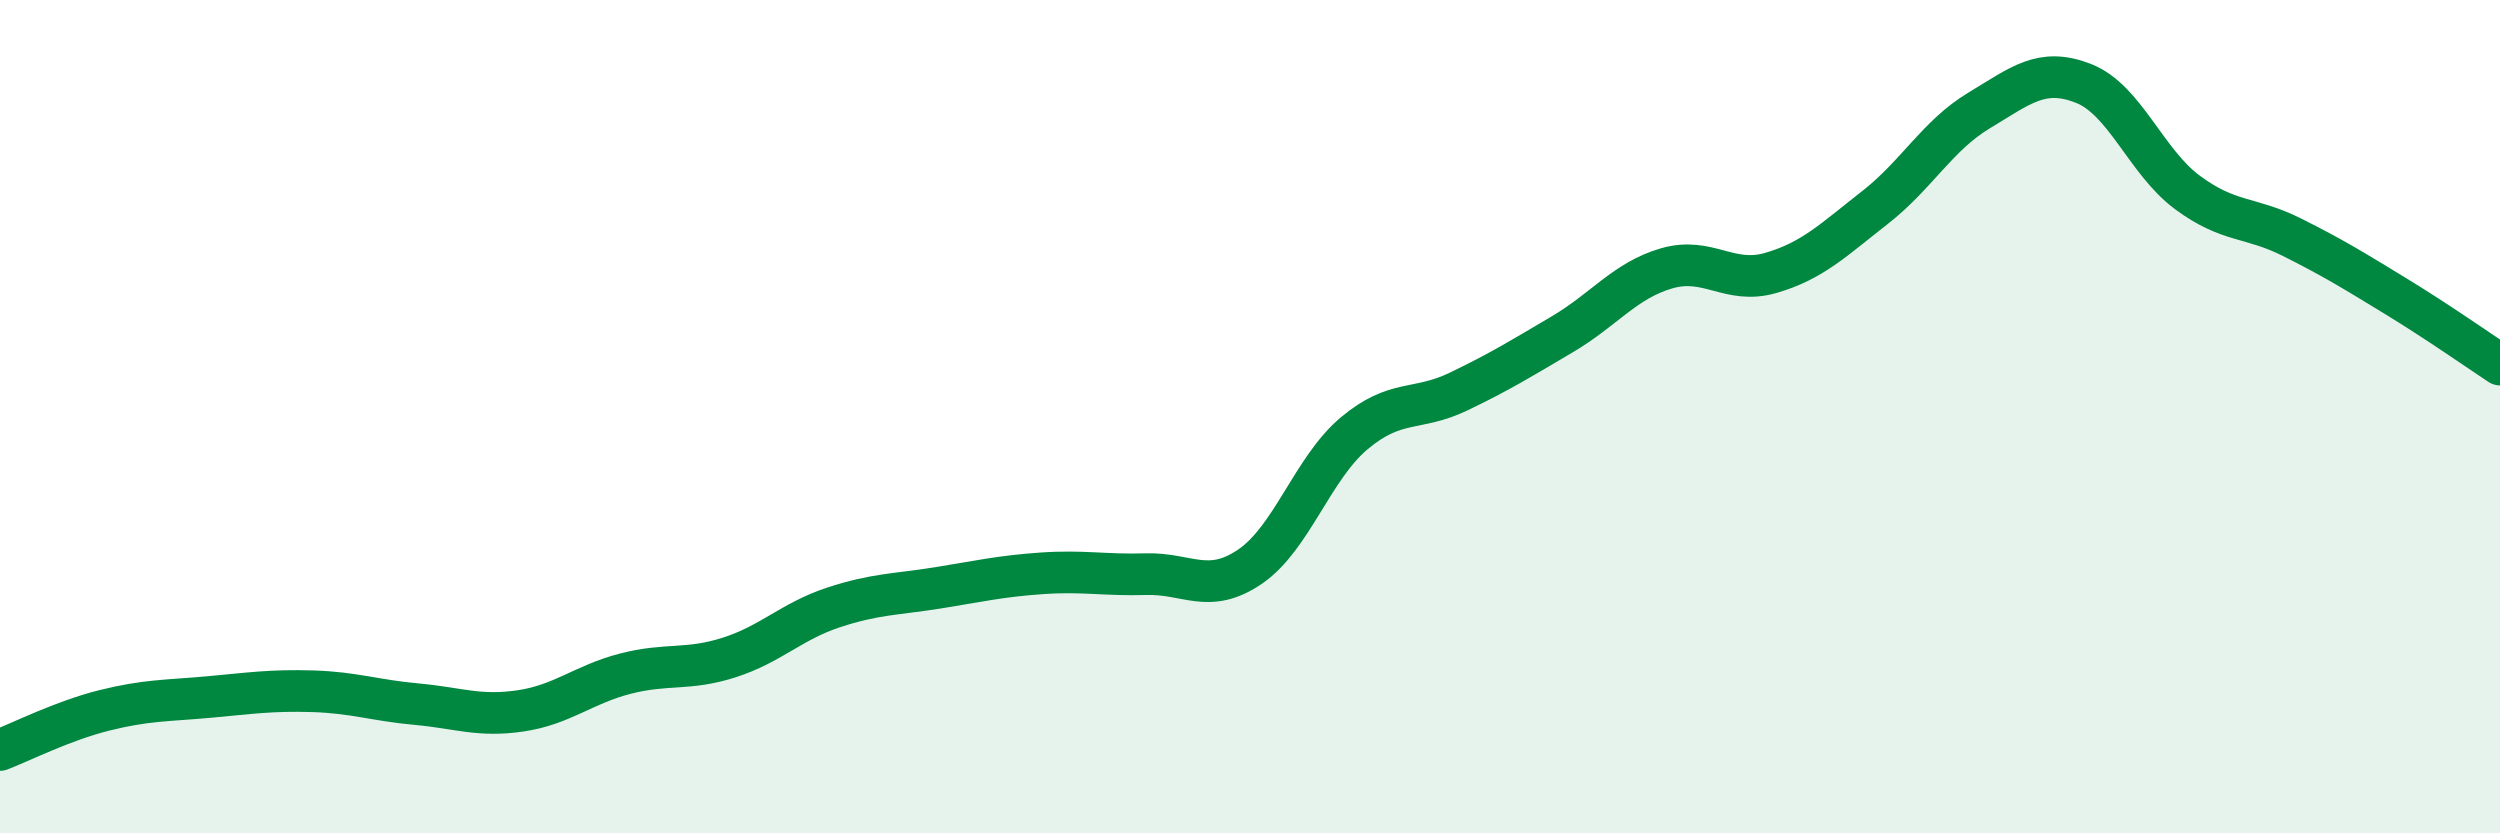 
    <svg width="60" height="20" viewBox="0 0 60 20" xmlns="http://www.w3.org/2000/svg">
      <path
        d="M 0,18 C 0.5,17.81 1.5,17.3 2.5,17.05 C 3.5,16.8 4,16.82 5,16.73 C 6,16.64 6.5,16.56 7.5,16.59 C 8.5,16.62 9,16.81 10,16.9 C 11,16.99 11.5,17.21 12.5,17.06 C 13.5,16.91 14,16.43 15,16.17 C 16,15.91 16.5,16.1 17.5,15.78 C 18.5,15.46 19,14.91 20,14.58 C 21,14.25 21.5,14.27 22.5,14.11 C 23.5,13.95 24,13.83 25,13.76 C 26,13.69 26.5,13.81 27.5,13.78 C 28.5,13.75 29,14.28 30,13.6 C 31,12.92 31.5,11.24 32.5,10.4 C 33.5,9.56 34,9.88 35,9.4 C 36,8.92 36.5,8.61 37.5,8.02 C 38.5,7.43 39,6.73 40,6.44 C 41,6.15 41.5,6.84 42.5,6.55 C 43.5,6.26 44,5.76 45,4.98 C 46,4.2 46.5,3.25 47.5,2.65 C 48.5,2.05 49,1.61 50,2 C 51,2.39 51.5,3.88 52.5,4.62 C 53.5,5.36 54,5.19 55,5.69 C 56,6.19 56.5,6.5 57.5,7.11 C 58.5,7.72 59.5,8.42 60,8.75L60 20L0 20Z"
        fill="#008740"
        opacity="0.1"
        stroke-linecap="round"
        stroke-linejoin="round"
      />
      <path
        d="M 0,18 C 0.5,17.81 1.5,17.3 2.5,17.05 C 3.5,16.8 4,16.82 5,16.73 C 6,16.64 6.5,16.56 7.5,16.59 C 8.5,16.62 9,16.81 10,16.9 C 11,16.99 11.5,17.21 12.5,17.06 C 13.5,16.91 14,16.43 15,16.17 C 16,15.91 16.5,16.1 17.5,15.78 C 18.5,15.46 19,14.91 20,14.58 C 21,14.25 21.5,14.27 22.5,14.11 C 23.5,13.95 24,13.83 25,13.76 C 26,13.69 26.5,13.81 27.5,13.78 C 28.5,13.75 29,14.28 30,13.6 C 31,12.92 31.5,11.24 32.5,10.4 C 33.5,9.56 34,9.88 35,9.4 C 36,8.92 36.5,8.61 37.5,8.02 C 38.5,7.43 39,6.73 40,6.44 C 41,6.15 41.5,6.84 42.5,6.55 C 43.5,6.26 44,5.76 45,4.98 C 46,4.2 46.5,3.25 47.5,2.65 C 48.5,2.05 49,1.61 50,2 C 51,2.39 51.5,3.88 52.5,4.62 C 53.5,5.36 54,5.19 55,5.69 C 56,6.19 56.5,6.5 57.5,7.11 C 58.5,7.72 59.5,8.42 60,8.75"
        stroke="#008740"
        stroke-width="1"
        fill="none"
        stroke-linecap="round"
        stroke-linejoin="round"
      />
    </svg>
  